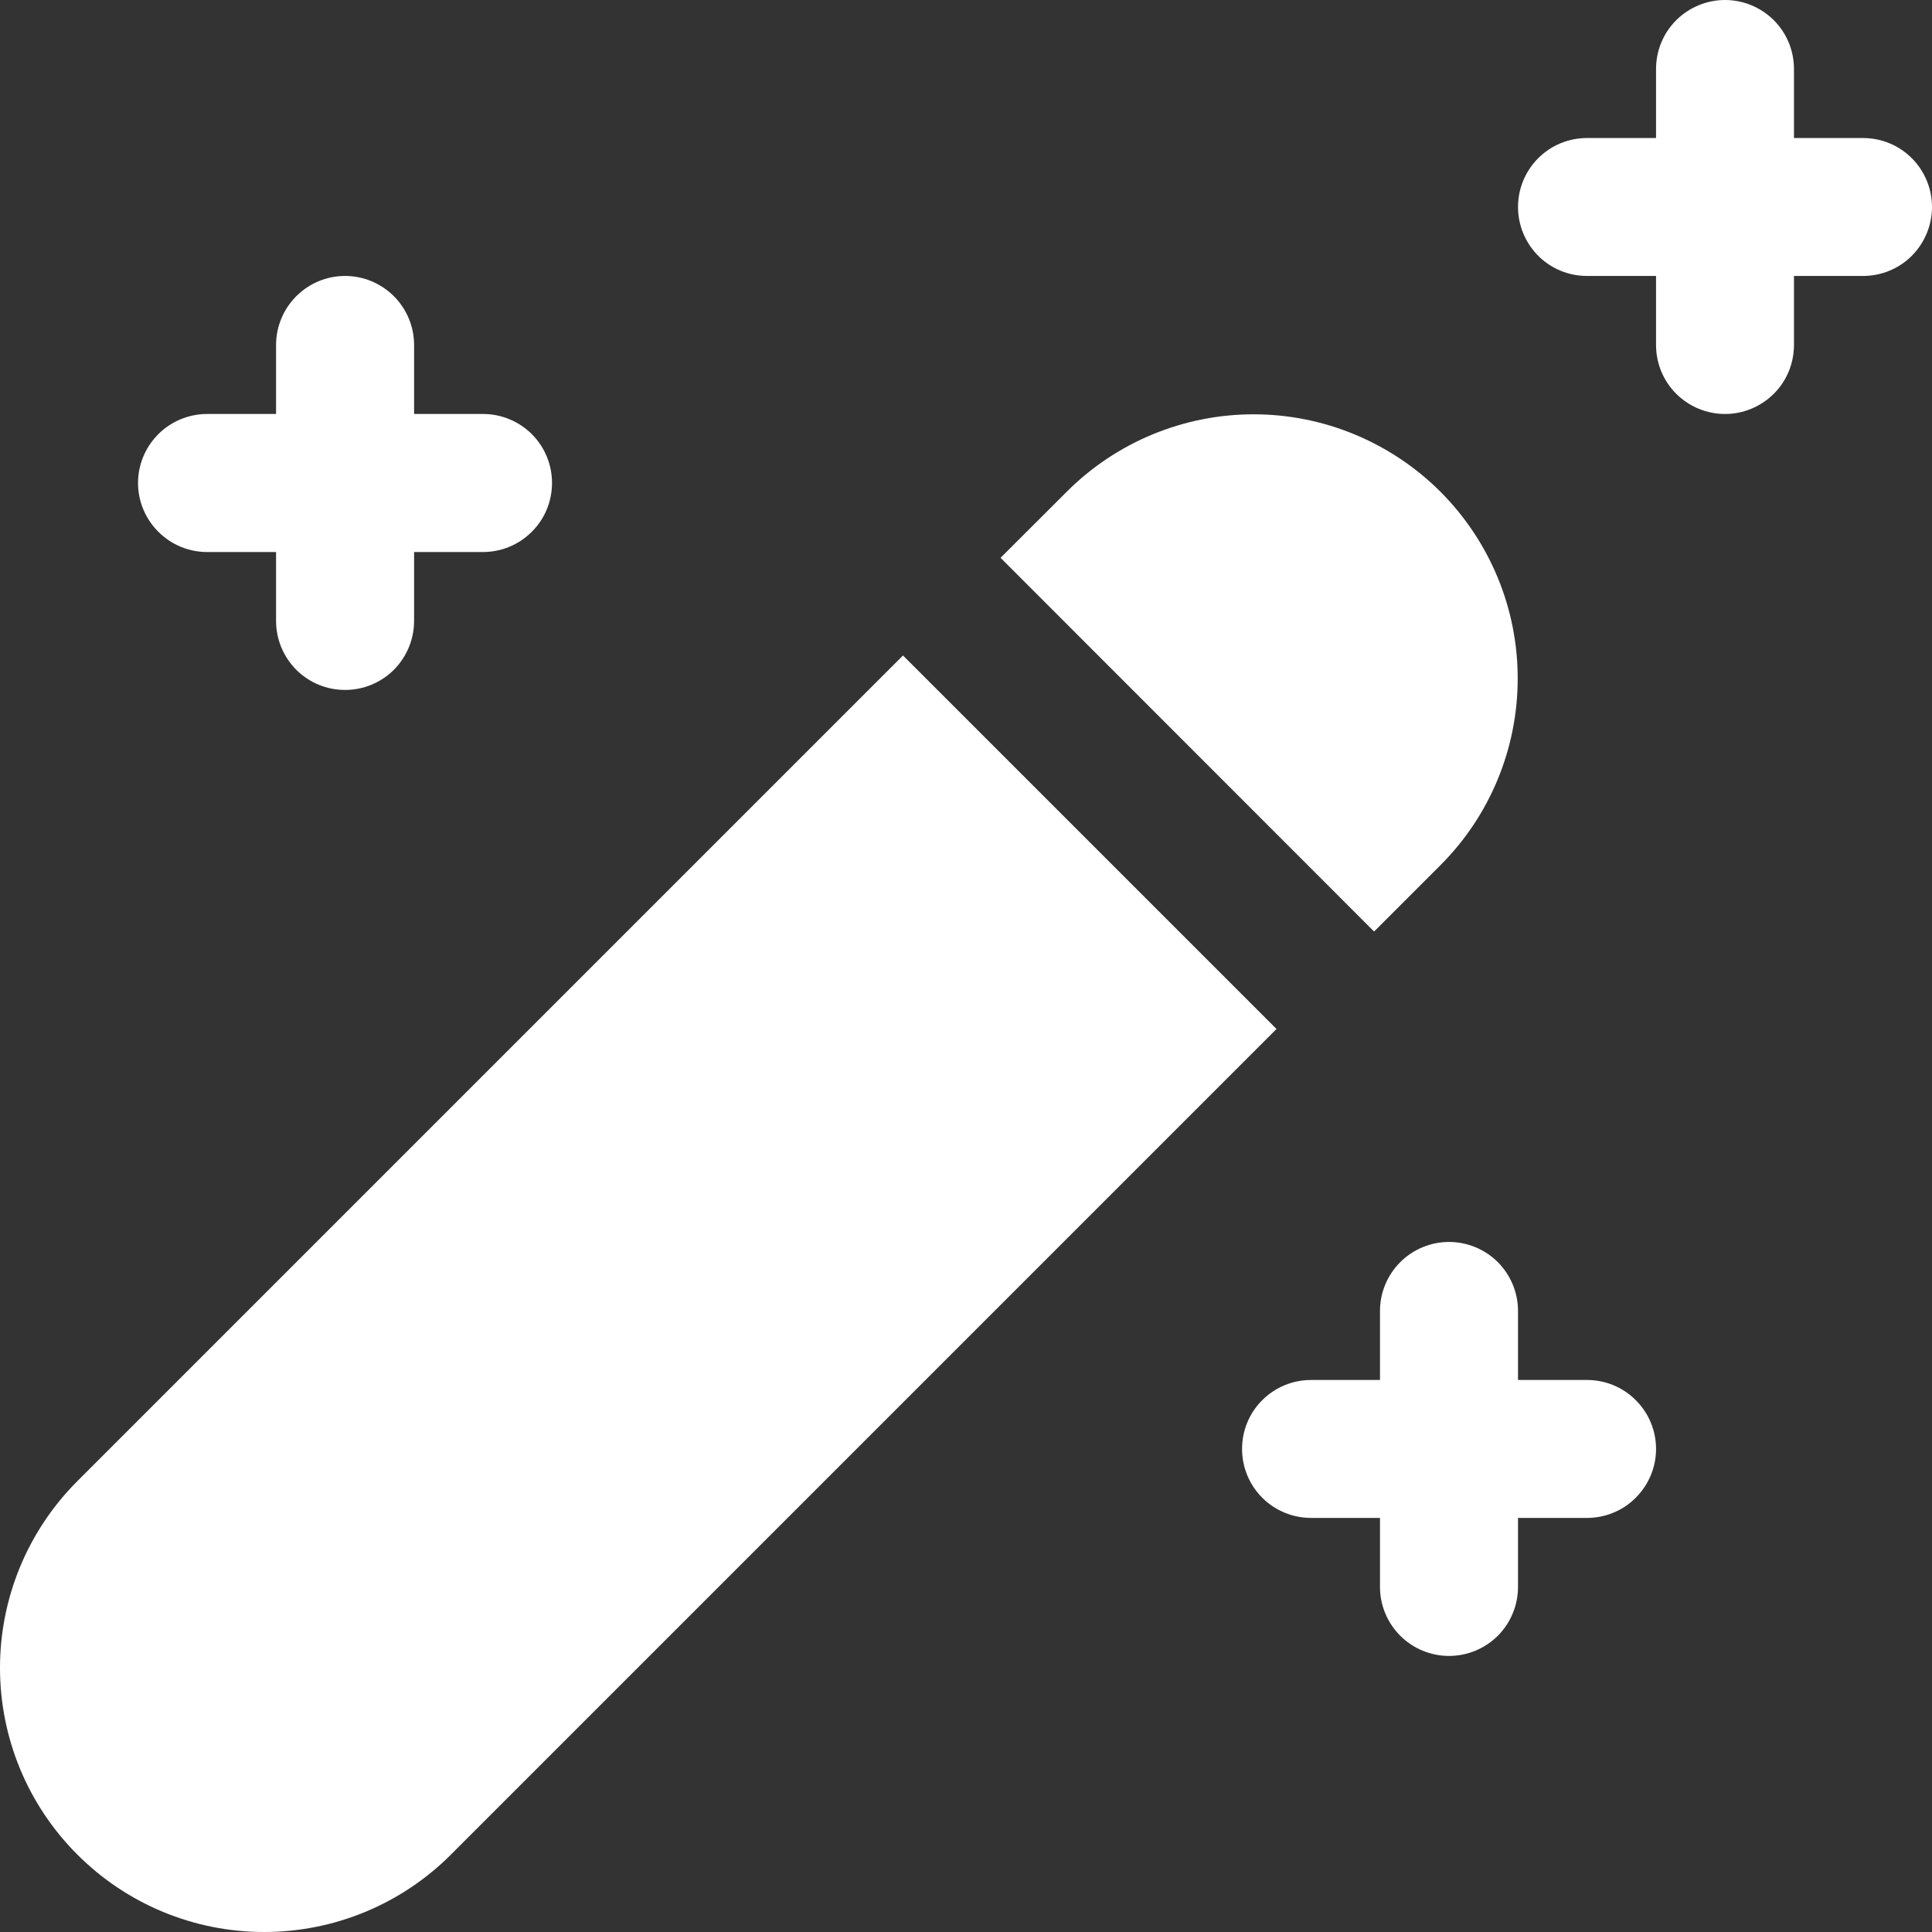 <svg width="18" height="18" viewBox="0 0 18 18" fill="none" xmlns="http://www.w3.org/2000/svg">
<rect x="0" y="0" width="18" height="18" fill="#333333" stroke="none"/>
<path d="M16.714 0.643C16.714 0.472 16.647 0.309 16.526 0.188C16.405 0.068 16.242 0 16.072 0C15.901 0 15.738 0.068 15.617 0.188C15.496 0.309 15.429 0.472 15.429 0.643V1.286H14.786C14.615 1.286 14.452 1.353 14.331 1.474C14.211 1.594 14.143 1.758 14.143 1.928C14.143 2.099 14.211 2.262 14.331 2.383C14.452 2.504 14.615 2.571 14.786 2.571H15.429V3.214C15.429 3.385 15.496 3.548 15.617 3.669C15.738 3.789 15.901 3.857 16.072 3.857C16.242 3.857 16.405 3.789 16.526 3.669C16.647 3.548 16.714 3.385 16.714 3.214V2.571H17.357C17.528 2.571 17.691 2.504 17.812 2.383C17.932 2.262 18 2.099 18 1.928C18 1.758 17.932 1.594 17.812 1.474C17.691 1.353 17.528 1.286 17.357 1.286H16.714V0.643ZM3.858 3.214C3.858 3.044 3.79 2.88 3.67 2.76C3.549 2.639 3.385 2.571 3.215 2.571C3.044 2.571 2.881 2.639 2.76 2.76C2.64 2.88 2.572 3.044 2.572 3.214V3.857H1.929C1.759 3.857 1.595 3.925 1.475 4.045C1.354 4.166 1.286 4.329 1.286 4.5C1.286 4.67 1.354 4.834 1.475 4.954C1.595 5.075 1.759 5.143 1.929 5.143H2.572V5.785C2.572 5.956 2.64 6.119 2.76 6.24C2.881 6.361 3.044 6.428 3.215 6.428C3.385 6.428 3.549 6.361 3.67 6.24C3.79 6.119 3.858 5.956 3.858 5.785V5.143H4.501C4.671 5.143 4.835 5.075 4.955 4.954C5.076 4.834 5.143 4.67 5.143 4.5C5.143 4.329 5.076 4.166 4.955 4.045C4.835 3.925 4.671 3.857 4.501 3.857H3.858V3.214ZM15.429 13.499C15.429 13.67 15.361 13.833 15.24 13.954C15.12 14.075 14.956 14.142 14.786 14.142H14.143V14.785C14.143 14.956 14.075 15.119 13.955 15.24C13.834 15.36 13.671 15.428 13.5 15.428C13.33 15.428 13.166 15.36 13.046 15.24C12.925 15.119 12.857 14.956 12.857 14.785V14.142H12.215C12.044 14.142 11.881 14.075 11.76 13.954C11.639 13.833 11.572 13.67 11.572 13.499C11.572 13.329 11.639 13.165 11.76 13.045C11.881 12.924 12.044 12.857 12.215 12.857H12.857V12.214C12.857 12.043 12.925 11.88 13.046 11.759C13.166 11.639 13.33 11.571 13.5 11.571C13.671 11.571 13.834 11.639 13.955 11.759C14.075 11.88 14.143 12.043 14.143 12.214V12.857H14.786C14.956 12.857 15.12 12.924 15.24 13.045C15.361 13.165 15.429 13.329 15.429 13.499ZM9.939 4.581C10.401 4.119 11.027 3.86 11.68 3.86C12.332 3.86 12.958 4.12 13.42 4.581C13.881 5.043 14.141 5.669 14.14 6.322C14.14 6.975 13.881 7.601 13.419 8.062L12.802 8.679L9.322 5.197L9.939 4.581ZM8.413 6.107L11.893 9.587L4.201 17.279C3.74 17.741 3.114 18 2.461 18C1.808 18 1.182 17.741 0.721 17.279C0.259 16.818 0 16.192 0 15.539C0 14.886 0.259 14.261 0.721 13.799L8.413 6.107Z" fill="white"/>
</svg>
